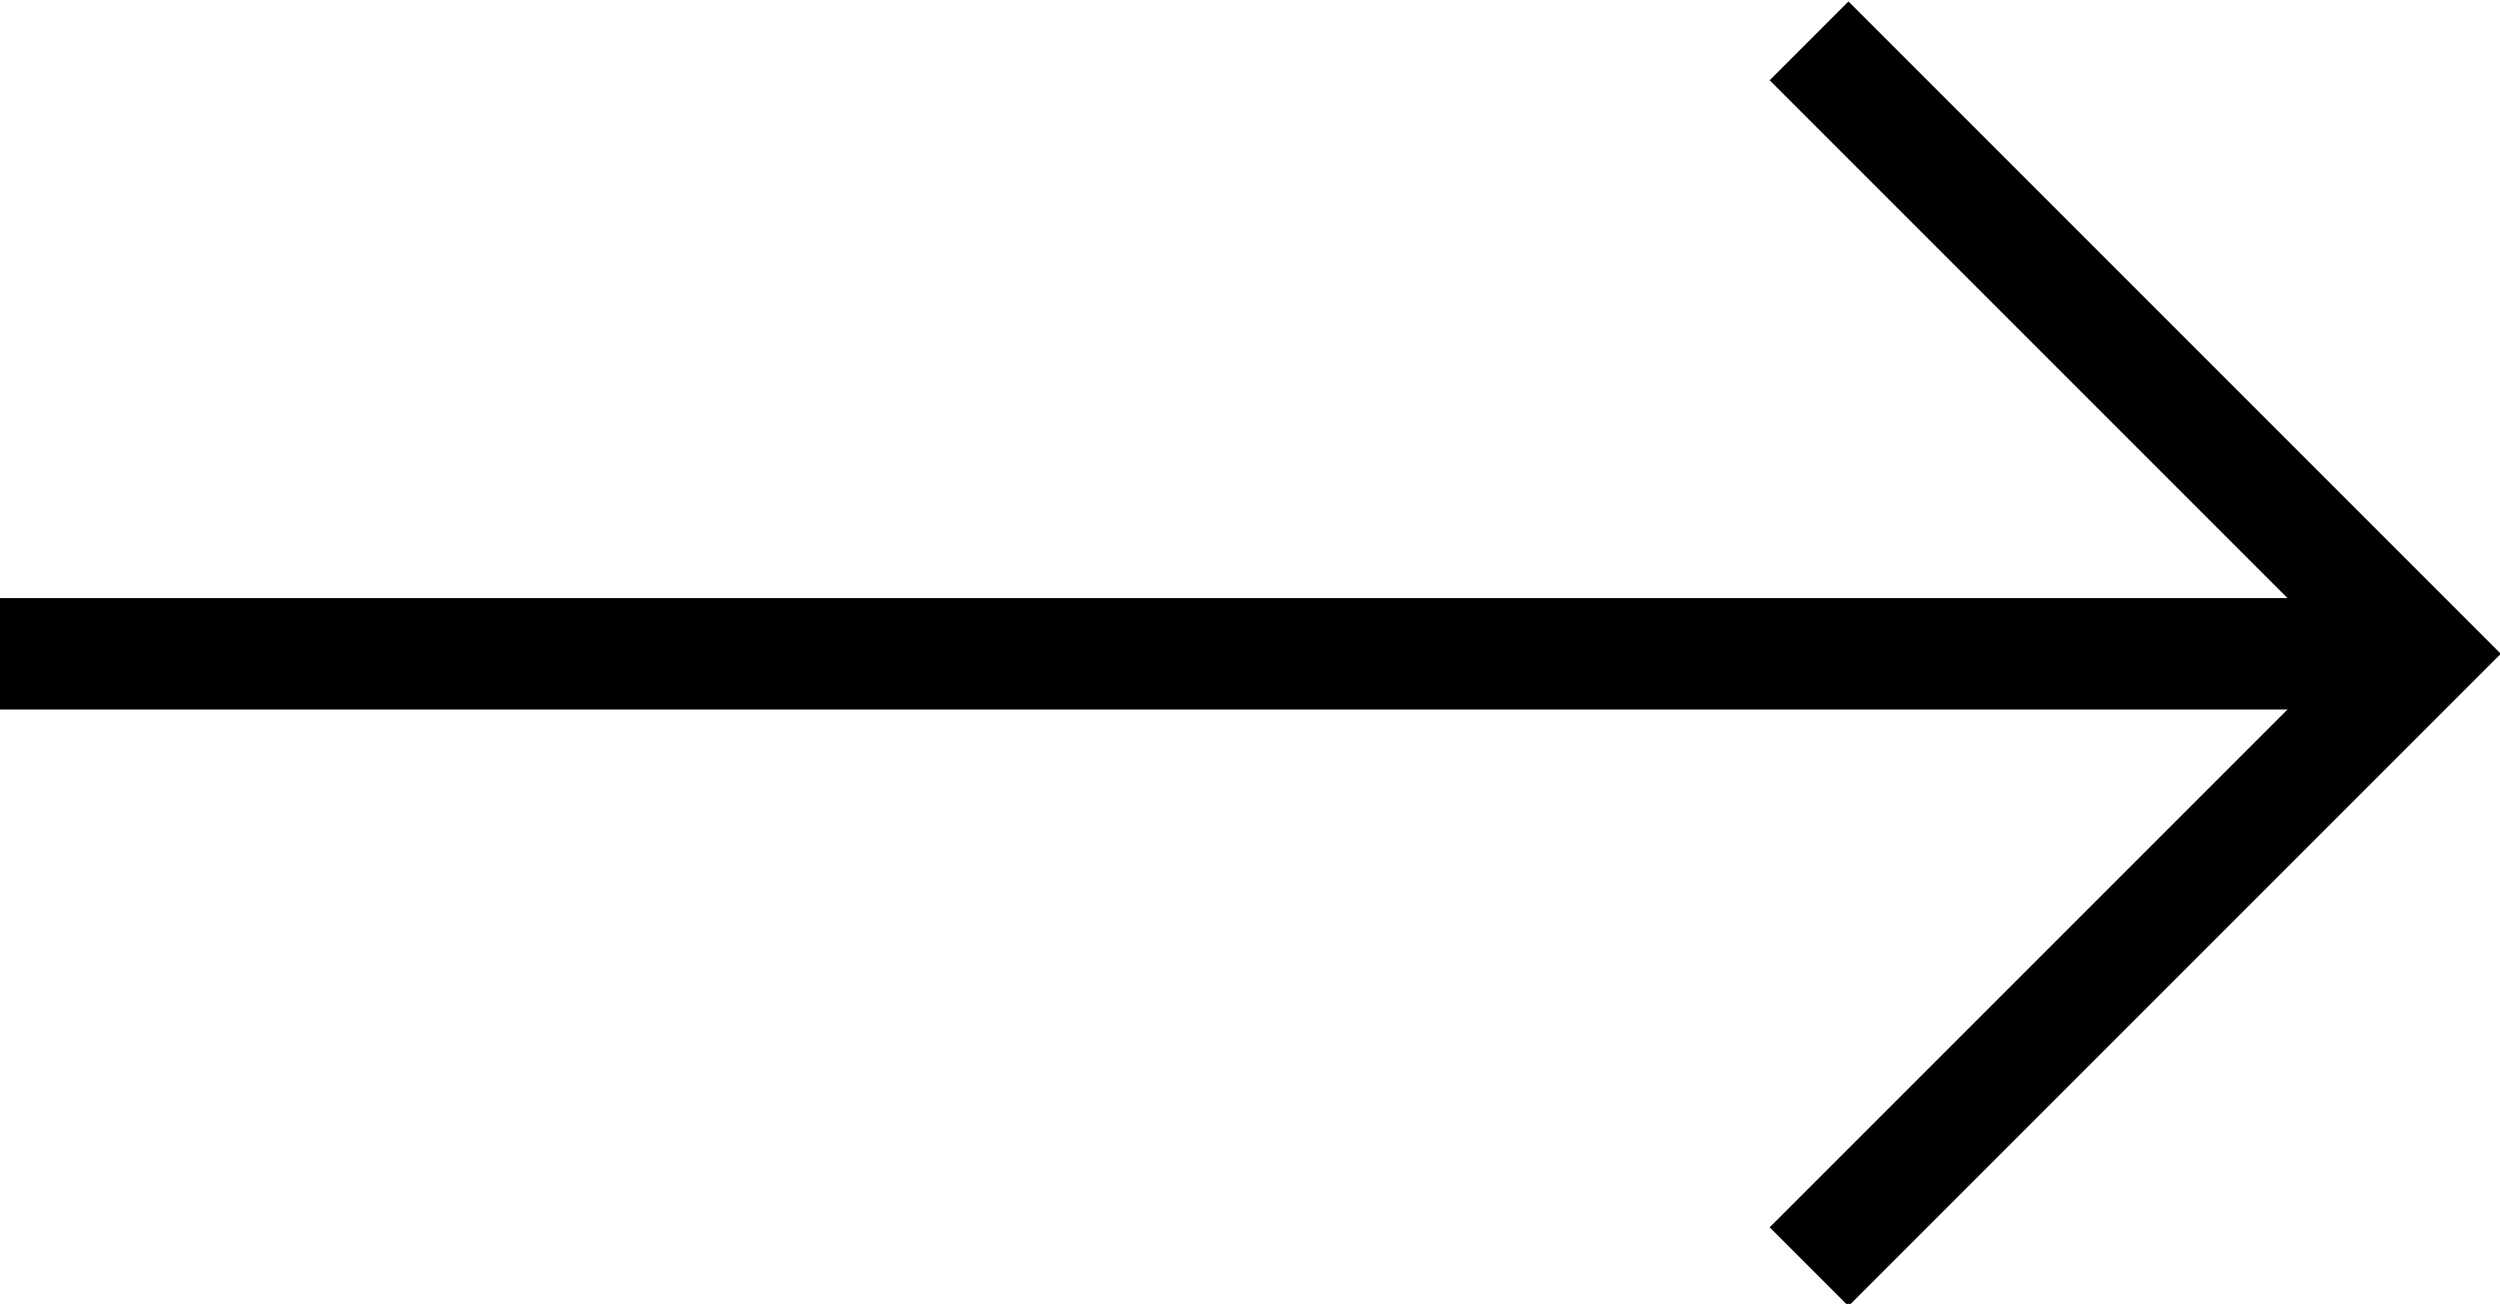 <svg id="Ebene_1" data-name="Ebene 1" xmlns="http://www.w3.org/2000/svg" viewBox="0 0 67.3 35.1"><defs><style>.cls-1{fill:none;stroke:#000;stroke-miterlimit:10;stroke-width:3px;}</style></defs><title>pfeil</title><polyline class="cls-1" points="48.7 1.1 65.2 17.6 48.7 34.1"/><line class="cls-1" x1="65.2" y1="17.6" y2="17.6"/></svg>